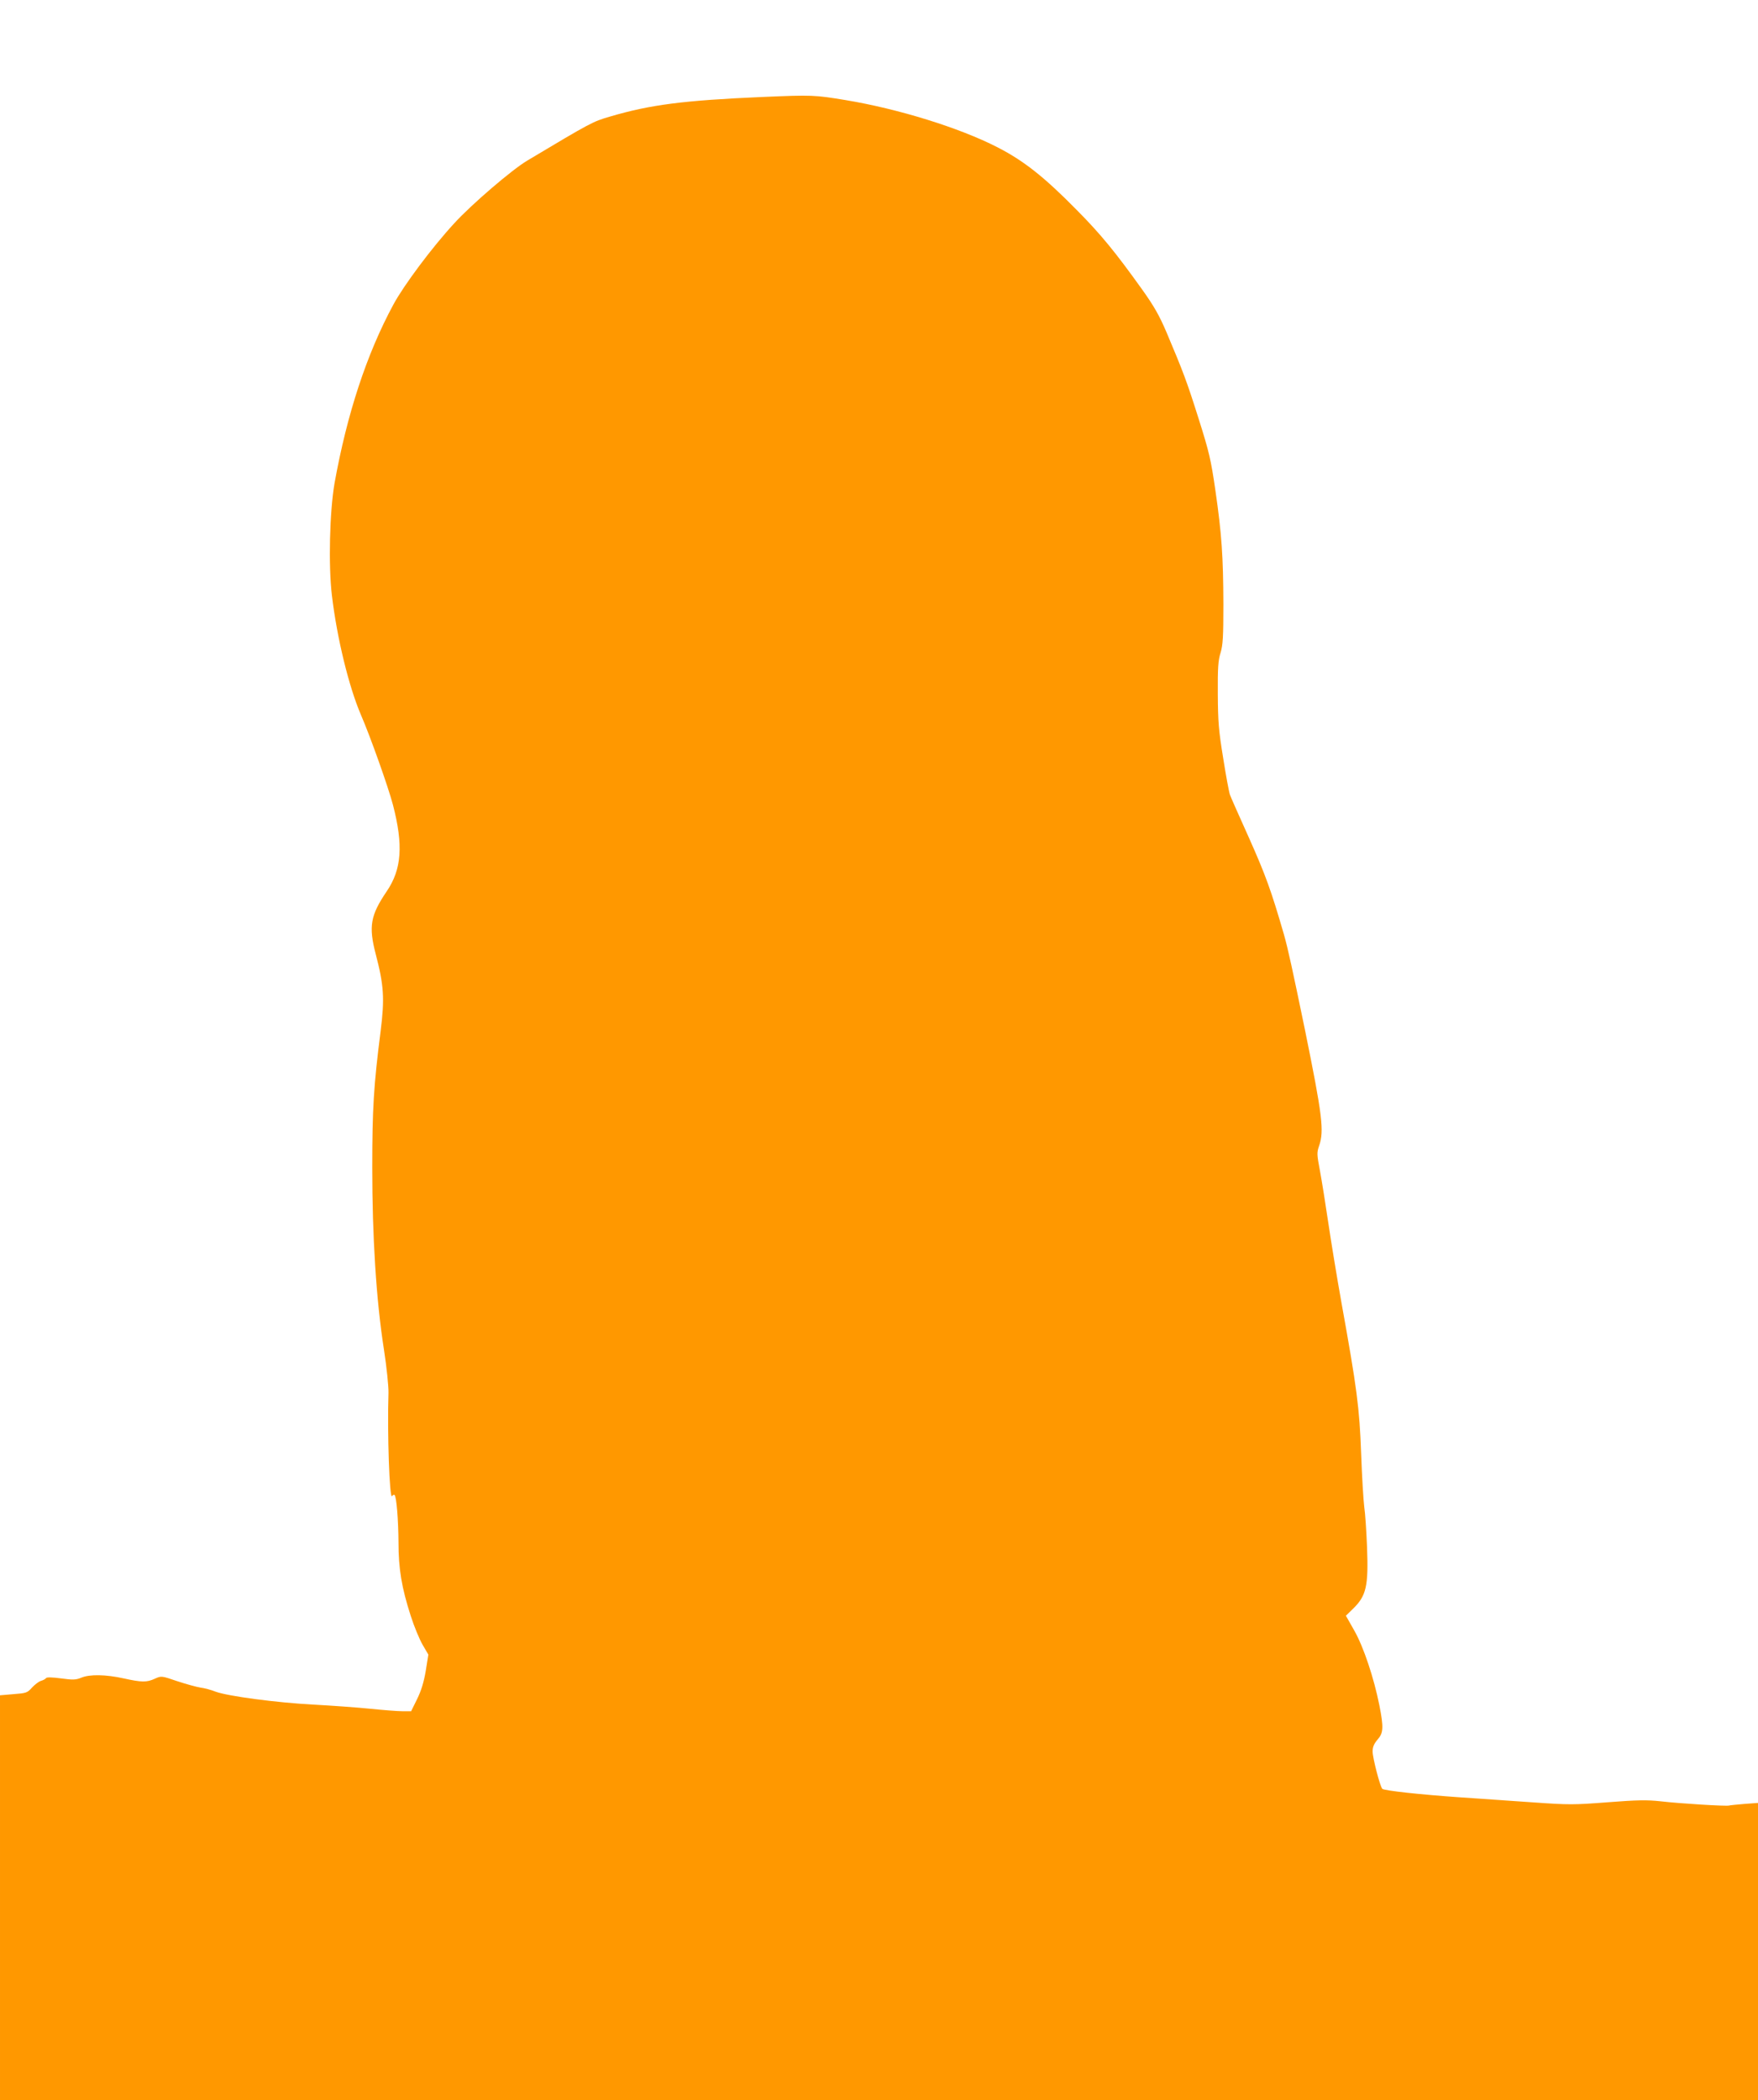 <?xml version="1.0" standalone="no"?>
<!DOCTYPE svg PUBLIC "-//W3C//DTD SVG 20010904//EN"
 "http://www.w3.org/TR/2001/REC-SVG-20010904/DTD/svg10.dtd">
<svg version="1.0" xmlns="http://www.w3.org/2000/svg"
 width="1072pt" height="1280pt" viewBox="0 0 1072 1280"
 preserveAspectRatio="xMidYMid meet">
<g transform="translate(0,1280) scale(0.1,-0.1)"
fill="#ff9800" stroke="none">
<path d="M4650 12209 c-483 -21 -685 -47 -932 -120 -103 -30 -113 -35 -503
-268 -93 -55 -340 -267 -445 -382 -134 -145 -308 -378 -371 -495 -163 -301
-283 -667 -359 -1089 -30 -173 -38 -502 -16 -685 31 -260 103 -554 176 -725
61 -141 168 -444 196 -550 64 -246 54 -393 -38 -528 -99 -146 -111 -213 -67
-382 50 -191 55 -270 30 -470 -42 -329 -51 -469 -51 -833 0 -421 24 -805 71
-1106 17 -109 29 -229 28 -265 -8 -242 6 -655 22 -630 4 7 11 10 15 7 12 -12
23 -151 24 -290 0 -159 19 -275 75 -448 20 -63 53 -142 72 -175 l35 -60 -16
-100 c-12 -70 -28 -121 -53 -172 l-36 -73 -54 0 c-29 0 -118 7 -196 15 -78 8
-232 19 -342 25 -230 12 -527 52 -600 79 -27 11 -69 22 -93 25 -24 4 -87 21
-141 39 -97 33 -97 33 -137 15 -50 -23 -80 -22 -190 2 -108 24 -208 26 -259 4
-32 -13 -50 -14 -123 -4 -52 7 -87 8 -91 2 -3 -5 -17 -13 -31 -17 -14 -4 -38
-23 -55 -41 -28 -32 -35 -34 -113 -40 l-82 -7 0 -1233 0 -1234 5360 0 5360 0
0 906 0 905 -82 -6 c-46 -4 -88 -8 -95 -10 -17 -5 -297 12 -418 26 -83 9 -141
8 -322 -6 -206 -16 -236 -16 -449 -1 -126 9 -328 23 -449 31 -247 17 -465 41
-476 52 -14 15 -59 189 -59 227 0 28 8 47 30 73 36 41 38 72 11 210 -33 165
-96 355 -153 455 l-51 90 42 41 c83 80 96 139 87 377 -4 96 -11 207 -17 245
-5 39 -14 185 -19 325 -10 279 -26 400 -120 920 -27 151 -63 370 -80 485 -17
116 -40 259 -51 318 -19 101 -20 111 -5 154 31 91 20 182 -87 708 -75 363
-104 497 -128 580 -77 266 -112 362 -211 584 -60 134 -114 254 -118 267 -5 13
-24 113 -41 222 -28 170 -32 224 -33 392 -1 159 2 205 17 252 14 47 17 96 17
295 -1 291 -10 427 -49 696 -27 186 -38 233 -102 435 -72 228 -94 286 -196
527 -43 101 -76 159 -148 260 -164 229 -252 337 -403 489 -196 199 -322 298
-481 379 -230 118 -604 234 -925 287 -188 31 -204 32 -506 19z"/>
</g>
</svg>
